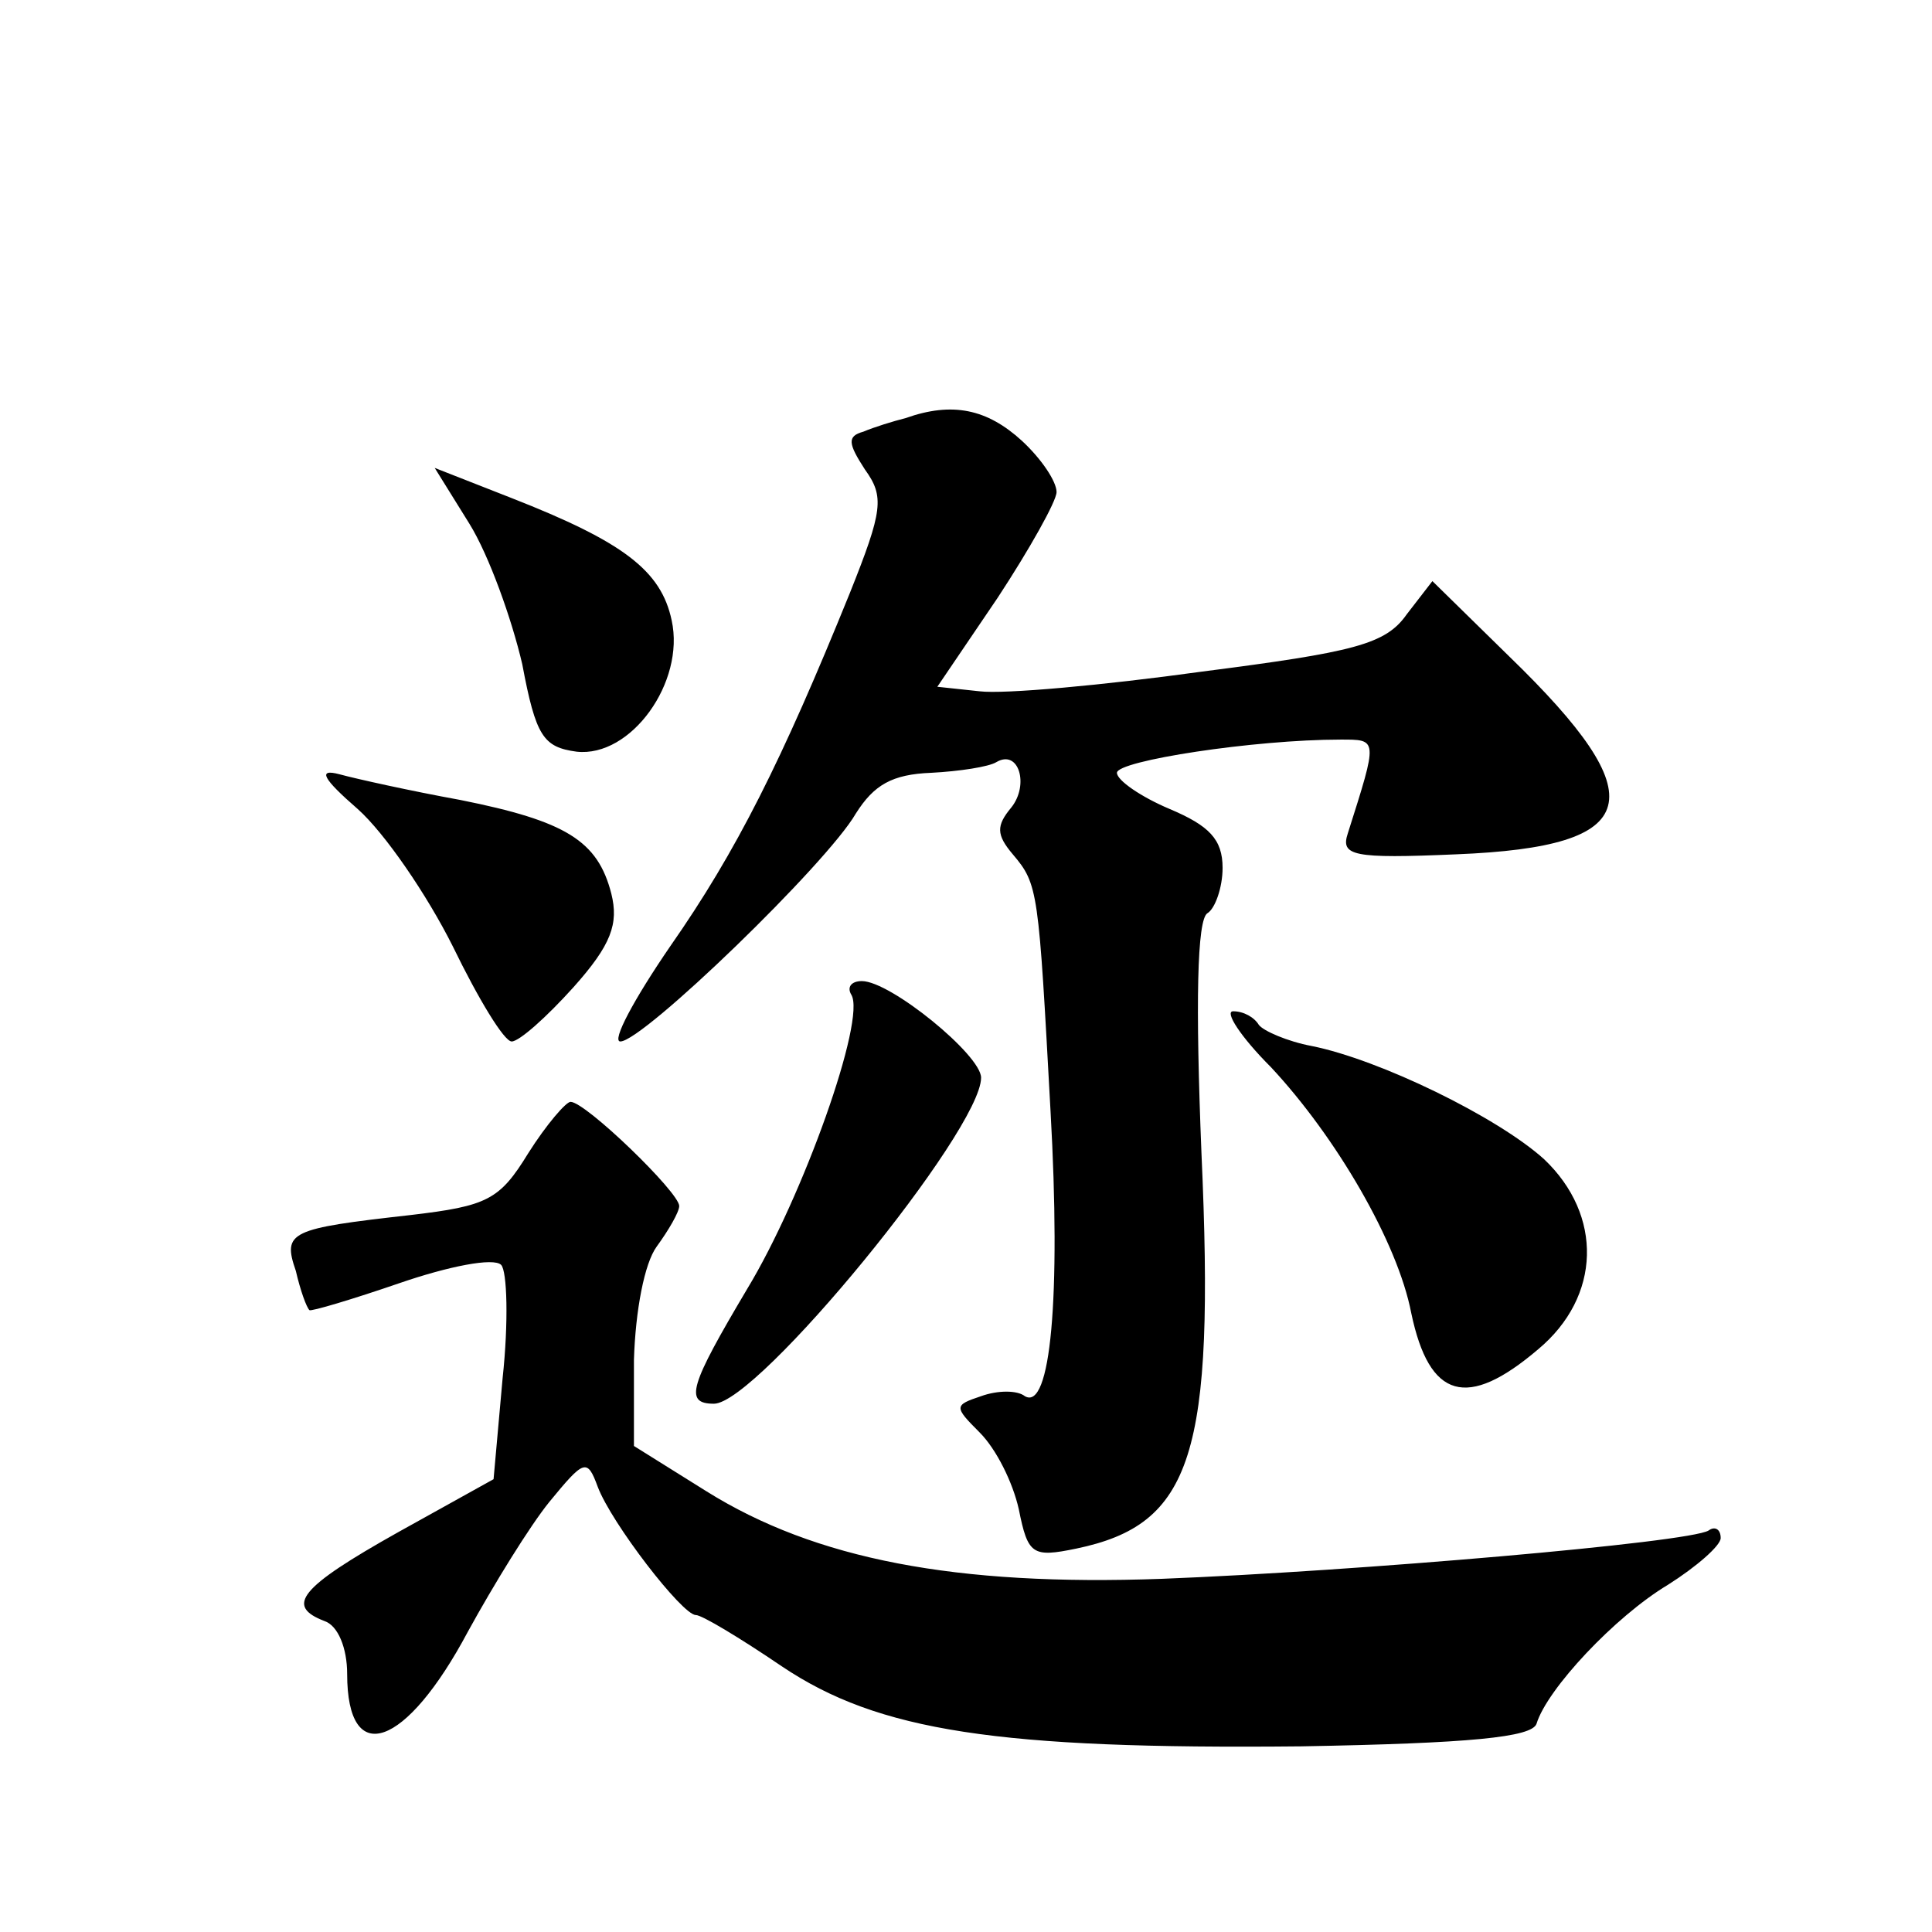 <?xml version="1.0" standalone="no"?>
<!DOCTYPE svg PUBLIC "-//W3C//DTD SVG 20010904//EN"
 "http://www.w3.org/TR/2001/REC-SVG-20010904/DTD/svg10.dtd">
<svg version="1.0" xmlns="http://www.w3.org/2000/svg"
 width="128pt" height="128pt" viewBox="0 0 128 128"
 preserveAspectRatio="xMidYMid meet">
<g transform="translate(0,128) scale(0.1,-0.1)"
fill="#0" stroke="none">
<path d="M600 1003 c-8 -2 -21 -6 -28 -9 -11 -3 -10 -8 1 -25 13 -18 12 -27 -10
-82 -45 -111 -75 -171 -119 -234 -24 -35 -39 -63 -33 -63 15 0 137 118 156 151
12 19 24 26 50 27 19 1 38 4 43 7 15 9 22 -15 10 -30 -10 -12 -10 -18 1 -31 17
-20 17 -24 25 -170 7 -124 0 -199 -17 -189 -5 4 -18 4 -29 0 -18 -6 -18 -7 -1 -24
11 -11 22 -33 26 -51 6 -30 9 -32 38 -26 77 16 92 62 83 262 -4 99 -3 155 4 159
5 3 10 17 10 30 0 19 -9 28 -35 39 -19 8 -35 19 -35 24 0 8 91 22 148 22 25 0 25
1 5 -62 -5 -15 3 -17 72 -14 124 5 132 37 35 131 l-51 50 -17 -22 c-14 -20 -35
-25 -136 -38 -65 -9 -131 -15 -147 -13 l-28 3 40 59 c21 32 39 64 39 70 0 7 -10
22 -23 34 -23 21 -46 26 -77 15z M311 933 c13 -21 28 -63 35 -93 9 -48 14 -55 36
-58 36 -4 72 46 63 87 -7 33 -32 52 -106 81 l-51 20 23 -37z M237 744 c18 -16 46
-57 63 -91 17 -35 34 -63 39 -63 5 0 23 16 41 36 25 28 30 42 25 62 -9 35 -30 48
-100 62 -33 6 -69 14 -80 17 -15 4 -11 -3 12 -23z M564 621 c10 -16 -32 -134 -69
-195 -38 -64 -42 -76 -22 -76 29 0 177 181 177 216 0 15 -60 64 -79 64 -7 0 -10
-4 -7 -9z M842 573 c43 -46 84 -116 93 -163 12 -57 37 -64 84 -24 42 35 43 89 4
126 -31 28 -109 66 -154 75 -16 3 -32 10 -35 14 -3 5 -10 9 -17 9 -6 0 5 -17 25
-37z M350 516 c-19 -31 -27 -35 -78 -41 -80 -9 -85 -11 -76 -37 3 -13 7 -24 9 -26
1 -1 28 7 60 18 32 11 62 17 67 12 4 -4 5 -38 1 -75 l-6 -67 -63 -35 c-66 -37 -75
-49 -49 -59 9 -3 15 -18 15 -35 0 -63 39 -49 80 28 17 31 41 70 54 86 23 28 25
29 32 10 9 -24 56 -85 65 -85 4 0 29 -15 57 -34 64 -43 143 -55 344 -53 112 2 153
6 156 15 7 23 52 71 87 92 19 12 35 26 35 31 0 6 -4 8 -8 5 -13 -8 -234 -27 -362
-32 -137 -5 -230 13 -302 58 l-48 30 0 57 c1 33 7 64 15 75 8 11 15 23 15 27 0
9 -62 69 -72 69 -3 0 -16 -15 -28 -34z"/>
</g>
</svg>
